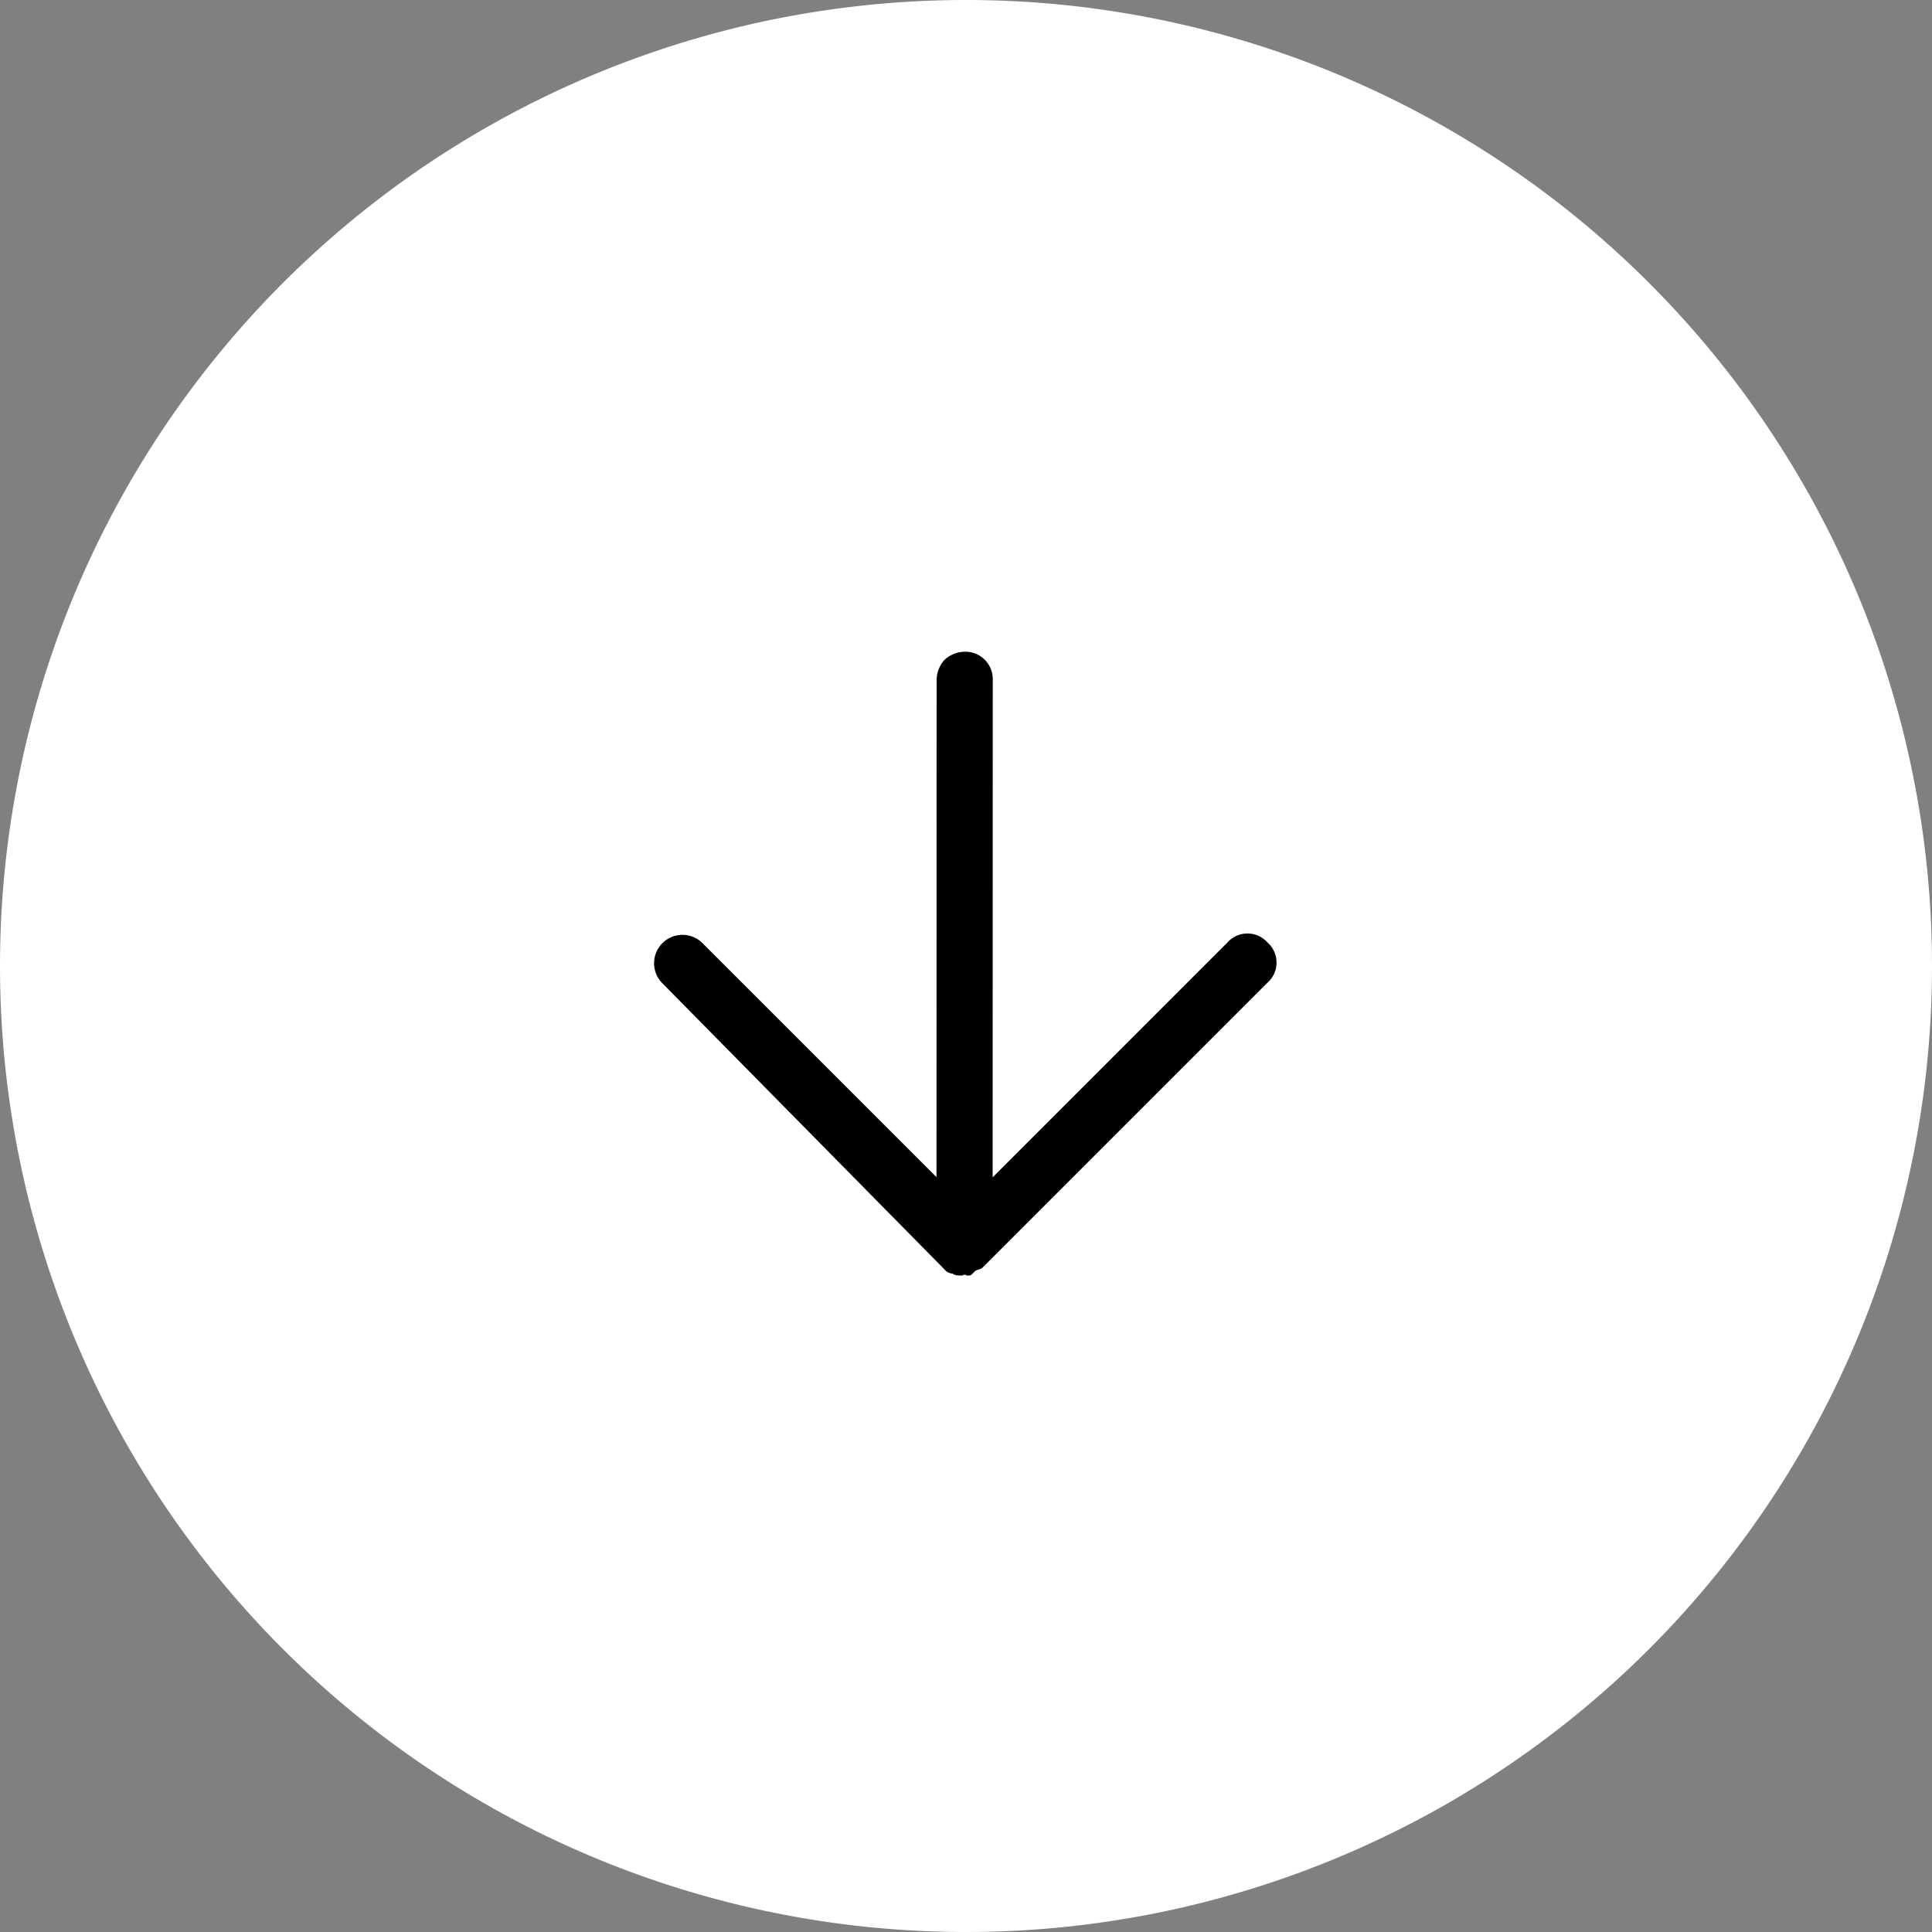 <svg xmlns="http://www.w3.org/2000/svg" width="52" height="52" viewBox="0 0 52 52">
  <rect x="0" y="0" width="52" height="52" fill="#808080" stroke="none"/>
  <g id="Raggruppa_1472" data-name="Raggruppa 1472" transform="translate(-1790 -989)">
    <path id="Tracciato_492" data-name="Tracciato 492" d="M26,0A26,26,0,1,1,0,26,26,26,0,0,1,26,0Z" transform="translate(1790 989)" fill="#fff"/>
    <g id="Raggruppa_922" data-name="Raggruppa 922" transform="translate(1824.656 1014.909) rotate(135)">
      <path id="Tracciato_408" data-name="Tracciato 408" d="M12.369.687a.28.28,0,0,0-.076-.229h0c0-.076-.076-.153-.153-.229a.075.075,0,0,1-.076-.076c-.076-.076-.076-.076-.153-.076h-.076c-.076,0-.153-.076-.229-.076H.764A.721.721,0,0,0,0,.764a.721.721,0,0,0,.764.764H9.7L.229,10.994a.738.738,0,0,0,0,1.069.825.825,0,0,0,.534.229.825.825,0,0,0,.534-.229L10.765,2.6v8.933a.764.764,0,0,0,1.527,0L12.369.687Z" transform="translate(0 0)" fill="#000000"/>
    </g>
  </g>
</svg>
